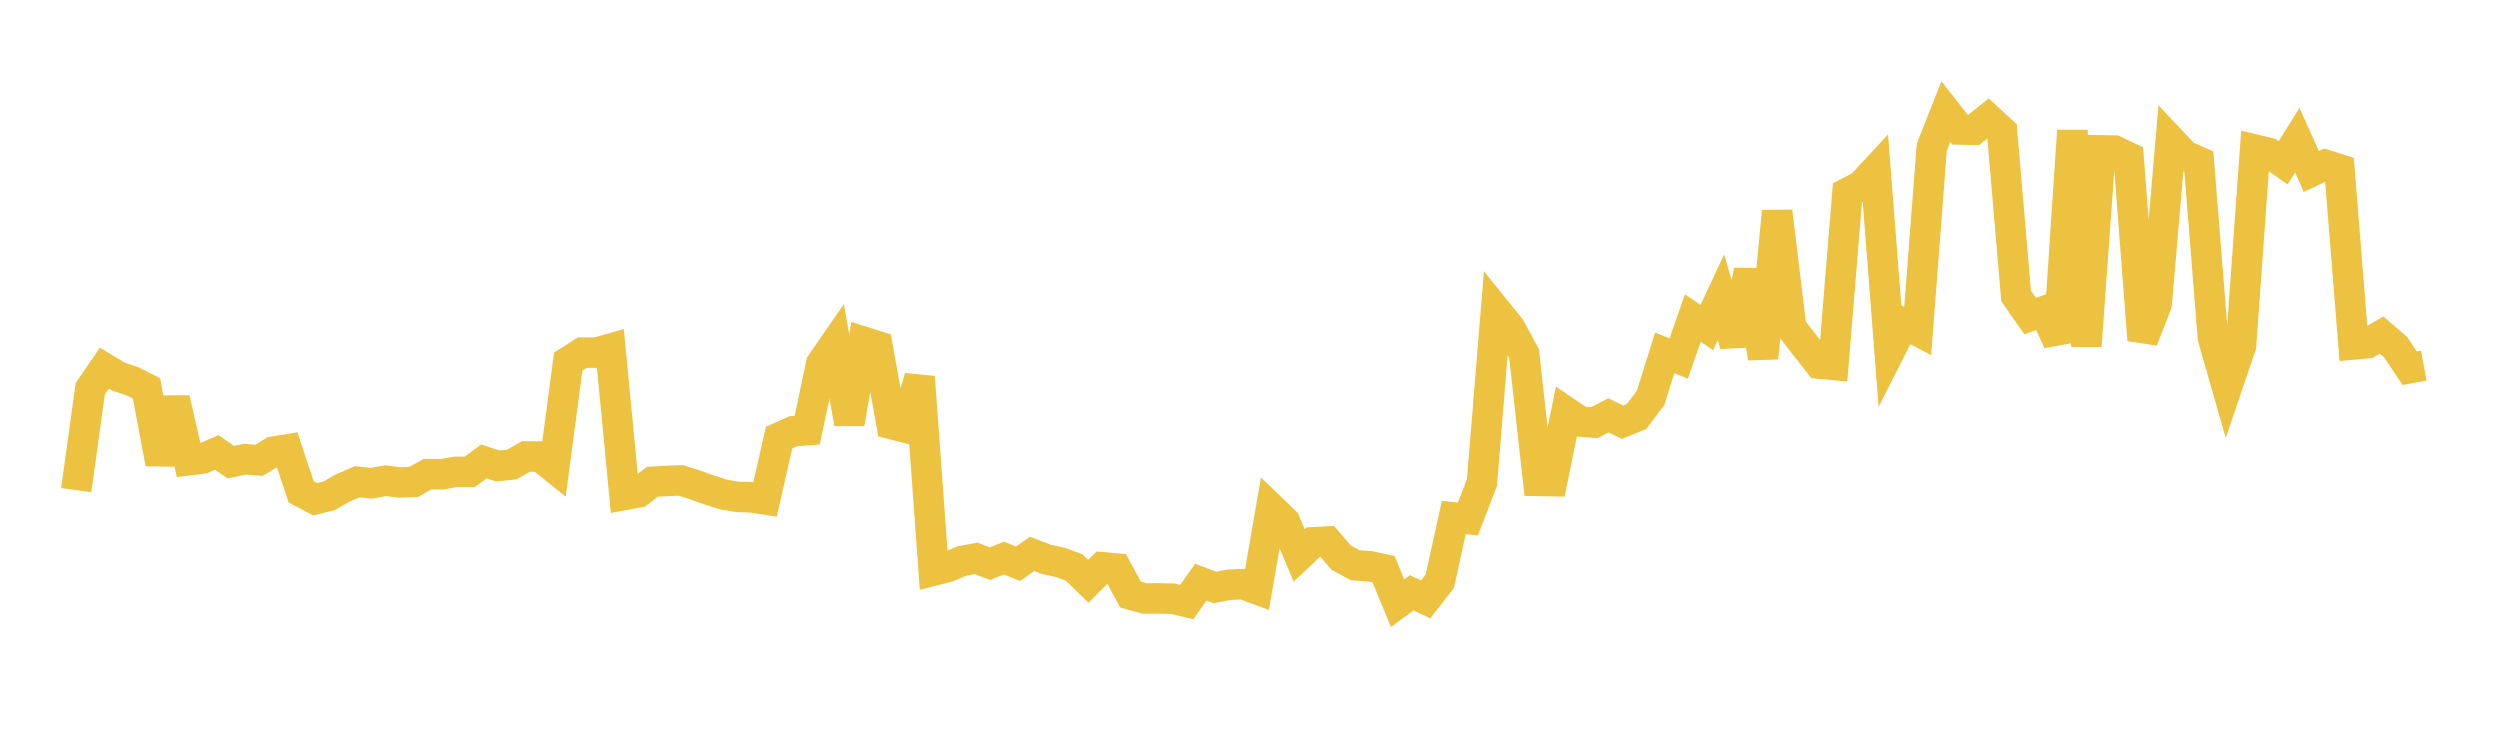 <svg width="164" height="48" xmlns="http://www.w3.org/2000/svg" xmlns:xlink="http://www.w3.org/1999/xlink"><path fill="none" stroke="rgb(237,194,64)" stroke-width="2" d="M5,32.152L5.922,25.499L6.844,24.148L7.766,24.705L8.689,25.013L9.611,25.477L10.533,30.408L11.455,26.148L12.377,30.192L13.299,30.076L14.222,29.682L15.144,30.317L16.066,30.122L16.988,30.199L17.91,29.633L18.832,29.481L19.754,32.263L20.677,32.751L21.599,32.521L22.521,31.992L23.443,31.6L24.365,31.705L25.287,31.534L26.21,31.647L27.132,31.615L28.054,31.102L28.976,31.111L29.898,30.952L30.82,30.953L31.743,30.266L32.665,30.57L33.587,30.468L34.509,29.942L35.431,29.949L36.353,30.688L37.275,23.724L38.198,23.133L39.12,23.134L40.042,22.874L40.964,32.468L41.886,32.3L42.808,31.603L43.731,31.548L44.653,31.513L45.575,31.8L46.497,32.135L47.419,32.429L48.341,32.592L49.263,32.622L50.186,32.763L51.108,28.706L52.03,28.29L52.952,28.22L53.874,23.854L54.796,22.52L55.719,27.786L56.641,22.417L57.563,22.708L58.485,27.816L59.407,28.057L60.329,24.733L61.251,37.428L62.174,37.193L63.096,36.803L64.018,36.628L64.94,36.973L65.862,36.608L66.784,36.981L67.707,36.332L68.629,36.691L69.551,36.889L70.473,37.23L71.395,38.131L72.317,37.21L73.24,37.294L74.162,39.003L75.084,39.258L76.006,39.254L76.928,39.274L77.85,39.492L78.772,38.19L79.695,38.537L80.617,38.358L81.539,38.318L82.461,38.658L83.383,33.35L84.305,34.241L85.228,36.438L86.15,35.573L87.072,35.522L87.994,36.588L88.916,37.085L89.838,37.141L90.76,37.34L91.683,39.569L92.605,38.89L93.527,39.319L94.449,38.132L95.371,33.944L96.293,34.046L97.216,31.659L98.138,20.367L99.06,21.508L99.982,23.201L100.904,31.547L101.826,31.564L102.749,27.028L103.671,27.653L104.593,27.724L105.515,27.244L106.437,27.699L107.359,27.323L108.281,26.094L109.204,23.146L110.126,23.52L111.048,20.862L111.97,21.485L112.892,19.508L113.814,22.615L114.737,17.743L115.659,23.486L116.581,13.865L117.503,21.484L118.425,22.679L119.347,23.851L120.269,23.938L121.192,12.655L122.114,12.169L123.036,11.174L123.958,23.051L124.88,21.228L125.802,21.708L126.725,9.661L127.647,7.32L128.569,8.496L129.491,8.511L130.413,7.773L131.335,8.622L132.257,19.412L133.18,20.732L134.102,20.404L135.024,22.427L135.946,8.576L136.868,22.695L137.79,9.862L138.713,9.876L139.635,10.318L140.557,22.308L141.479,19.926L142.401,9.221L143.323,10.198L144.246,10.605L145.168,22.161L146.09,25.382L147.012,22.67L147.934,9.815L148.856,10.038L149.778,10.678L150.701,9.196L151.623,11.251L152.545,10.811L153.467,11.103L154.389,22.597L155.311,22.514L156.234,21.981L157.156,22.775L158.078,24.153L159,23.98"></path></svg>